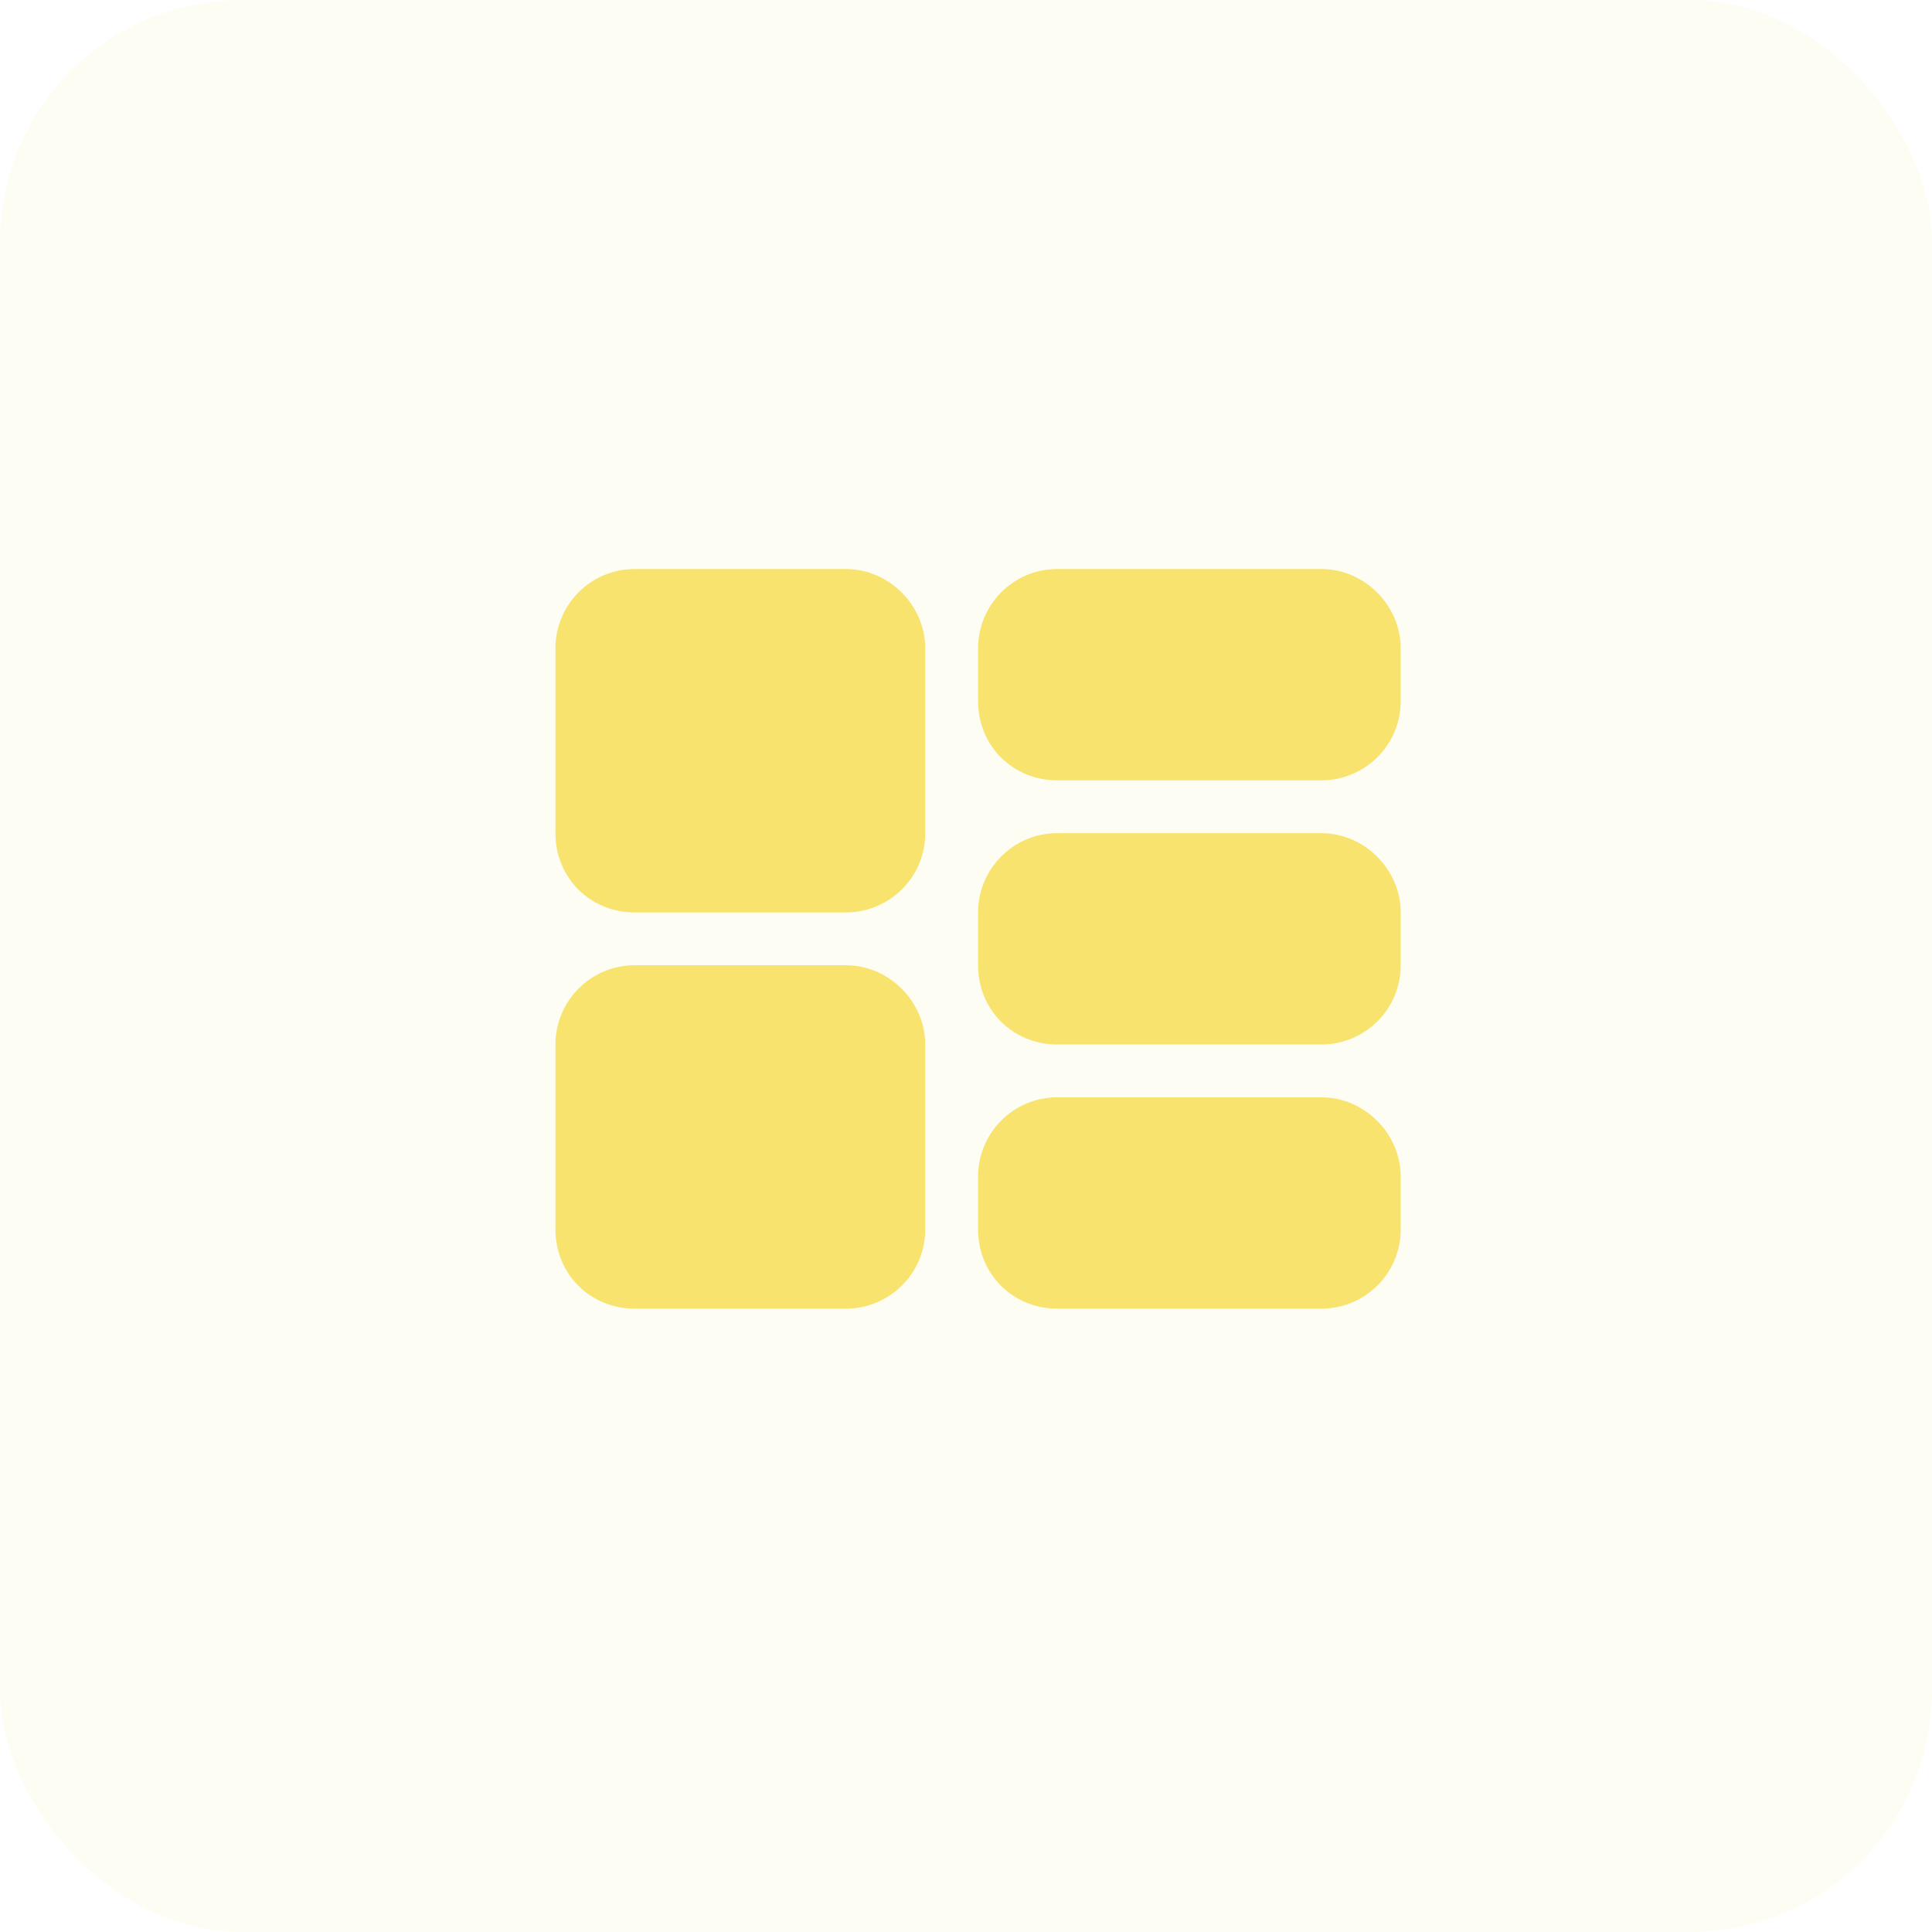 <svg width="80" height="80" viewBox="0 0 80 80" fill="none" xmlns="http://www.w3.org/2000/svg">
<g clip-path="url(#clip0_1795_694)">
<rect opacity="0.08" width="80" height="80" rx="10" fill="#F7E36D"/>
<path d="M23 26.844C23 25.066 24.436 23.562 26.281 23.562H35.031C36.809 23.562 38.312 25.066 38.312 26.844V34.5C38.312 36.346 36.809 37.781 35.031 37.781H26.281C24.436 37.781 23 36.346 23 34.5V26.844ZM23 43.25C23 41.473 24.436 39.969 26.281 39.969H35.031C36.809 39.969 38.312 41.473 38.312 43.25V50.906C38.312 52.752 36.809 54.188 35.031 54.188H26.281C24.436 54.188 23 52.752 23 50.906V43.25ZM43.781 23.562H54.719C56.496 23.562 58 25.066 58 26.844V29.031C58 30.877 56.496 32.312 54.719 32.312H43.781C41.935 32.312 40.5 30.877 40.5 29.031V26.844C40.5 25.066 41.935 23.562 43.781 23.562ZM40.5 37.781C40.5 36.004 41.935 34.5 43.781 34.5H54.719C56.496 34.5 58 36.004 58 37.781V39.969C58 41.815 56.496 43.25 54.719 43.25H43.781C41.935 43.25 40.5 41.815 40.5 39.969V37.781ZM43.781 45.438H54.719C56.496 45.438 58 46.941 58 48.719V50.906C58 52.752 56.496 54.188 54.719 54.188H43.781C41.935 54.188 40.5 52.752 40.5 50.906V48.719C40.5 46.941 41.935 45.438 43.781 45.438Z" fill="#F7E36D"/>
</g>
<defs>
<clipPath id="clip0_1795_694">
<rect width="80" height="80" fill="white"/>
</clipPath>
</defs>
</svg>
